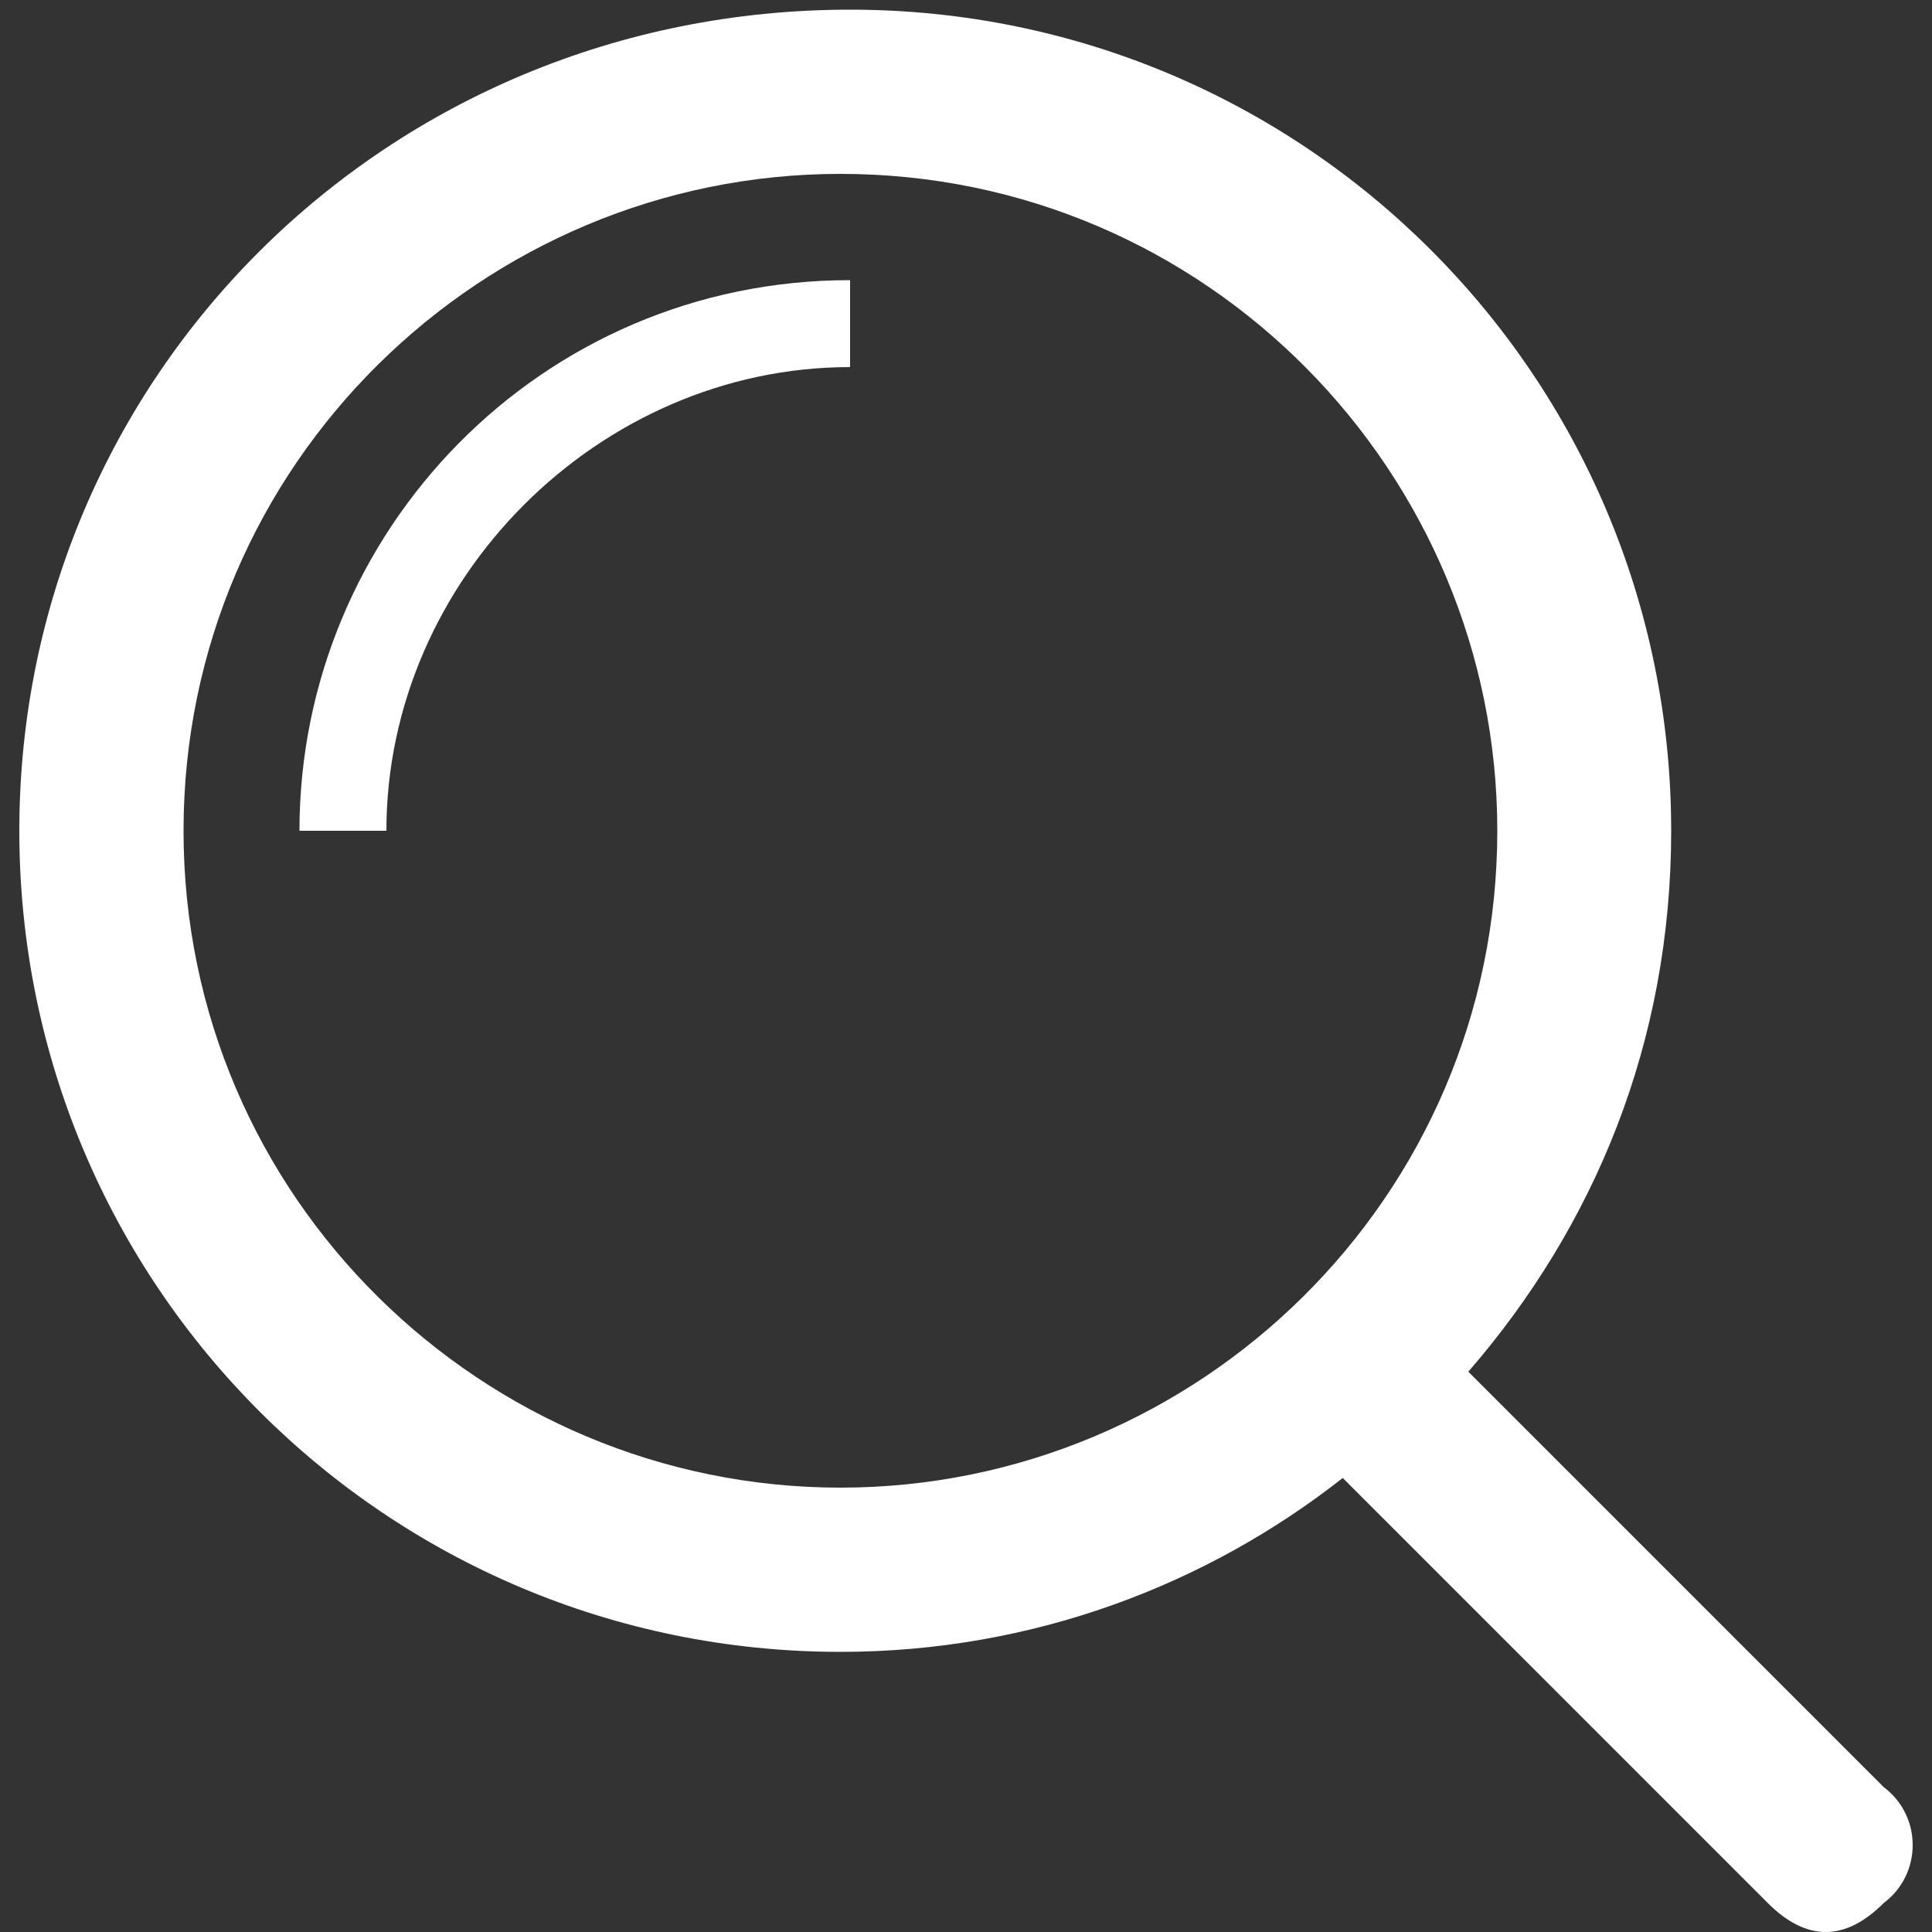 <?xml version="1.0" encoding="utf-8"?>
<!-- Generator: Adobe Illustrator 19.2.0, SVG Export Plug-In . SVG Version: 6.00 Build 0)  -->
<svg version="1.1" id="Layer_1" xmlns="http://www.w3.org/2000/svg" xmlns:xlink="http://www.w3.org/1999/xlink" x="0px" y="0px"
	 viewBox="0 0 20 20" style="enable-background:new 0 0 20 20;" xml:space="preserve">
<rect x="0" y="0" width="20" height="20" fill="#333333" stroke="none"/>
<style type="text/css">
	.st0{fill:#FFFFFF;}
</style>
<g>
	<path class="st0" d="M3.1,8.6H4c0-2.6,2.2-4.8,4.8-4.8V2.9C5.6,2.9,3.1,5.5,3.1,8.6z"/>
	<path class="st0" d="M19.5,18.5l-4.3-4.3c1.3-1.5,2.1-3.4,2.1-5.6c0-4.7-3.8-8.5-8.5-8.5C4,0.1,0.2,3.9,0.2,8.6
		c0,4.7,3.8,8.5,8.5,8.5c2,0,3.8-0.7,5.2-1.8l4.4,4.4c0.2,0.2,0.4,0.3,0.6,0.3c0.2,0,0.4-0.1,0.6-0.3C19.9,19.4,19.9,18.8,19.5,18.5
		z M1.9,8.6c0-3.8,3.1-6.8,6.8-6.8c3.8,0,6.8,3.1,6.8,6.8c0,3.8-3.1,6.8-6.8,6.8C5,15.4,1.9,12.4,1.9,8.6z"/>
</g>
</svg>
